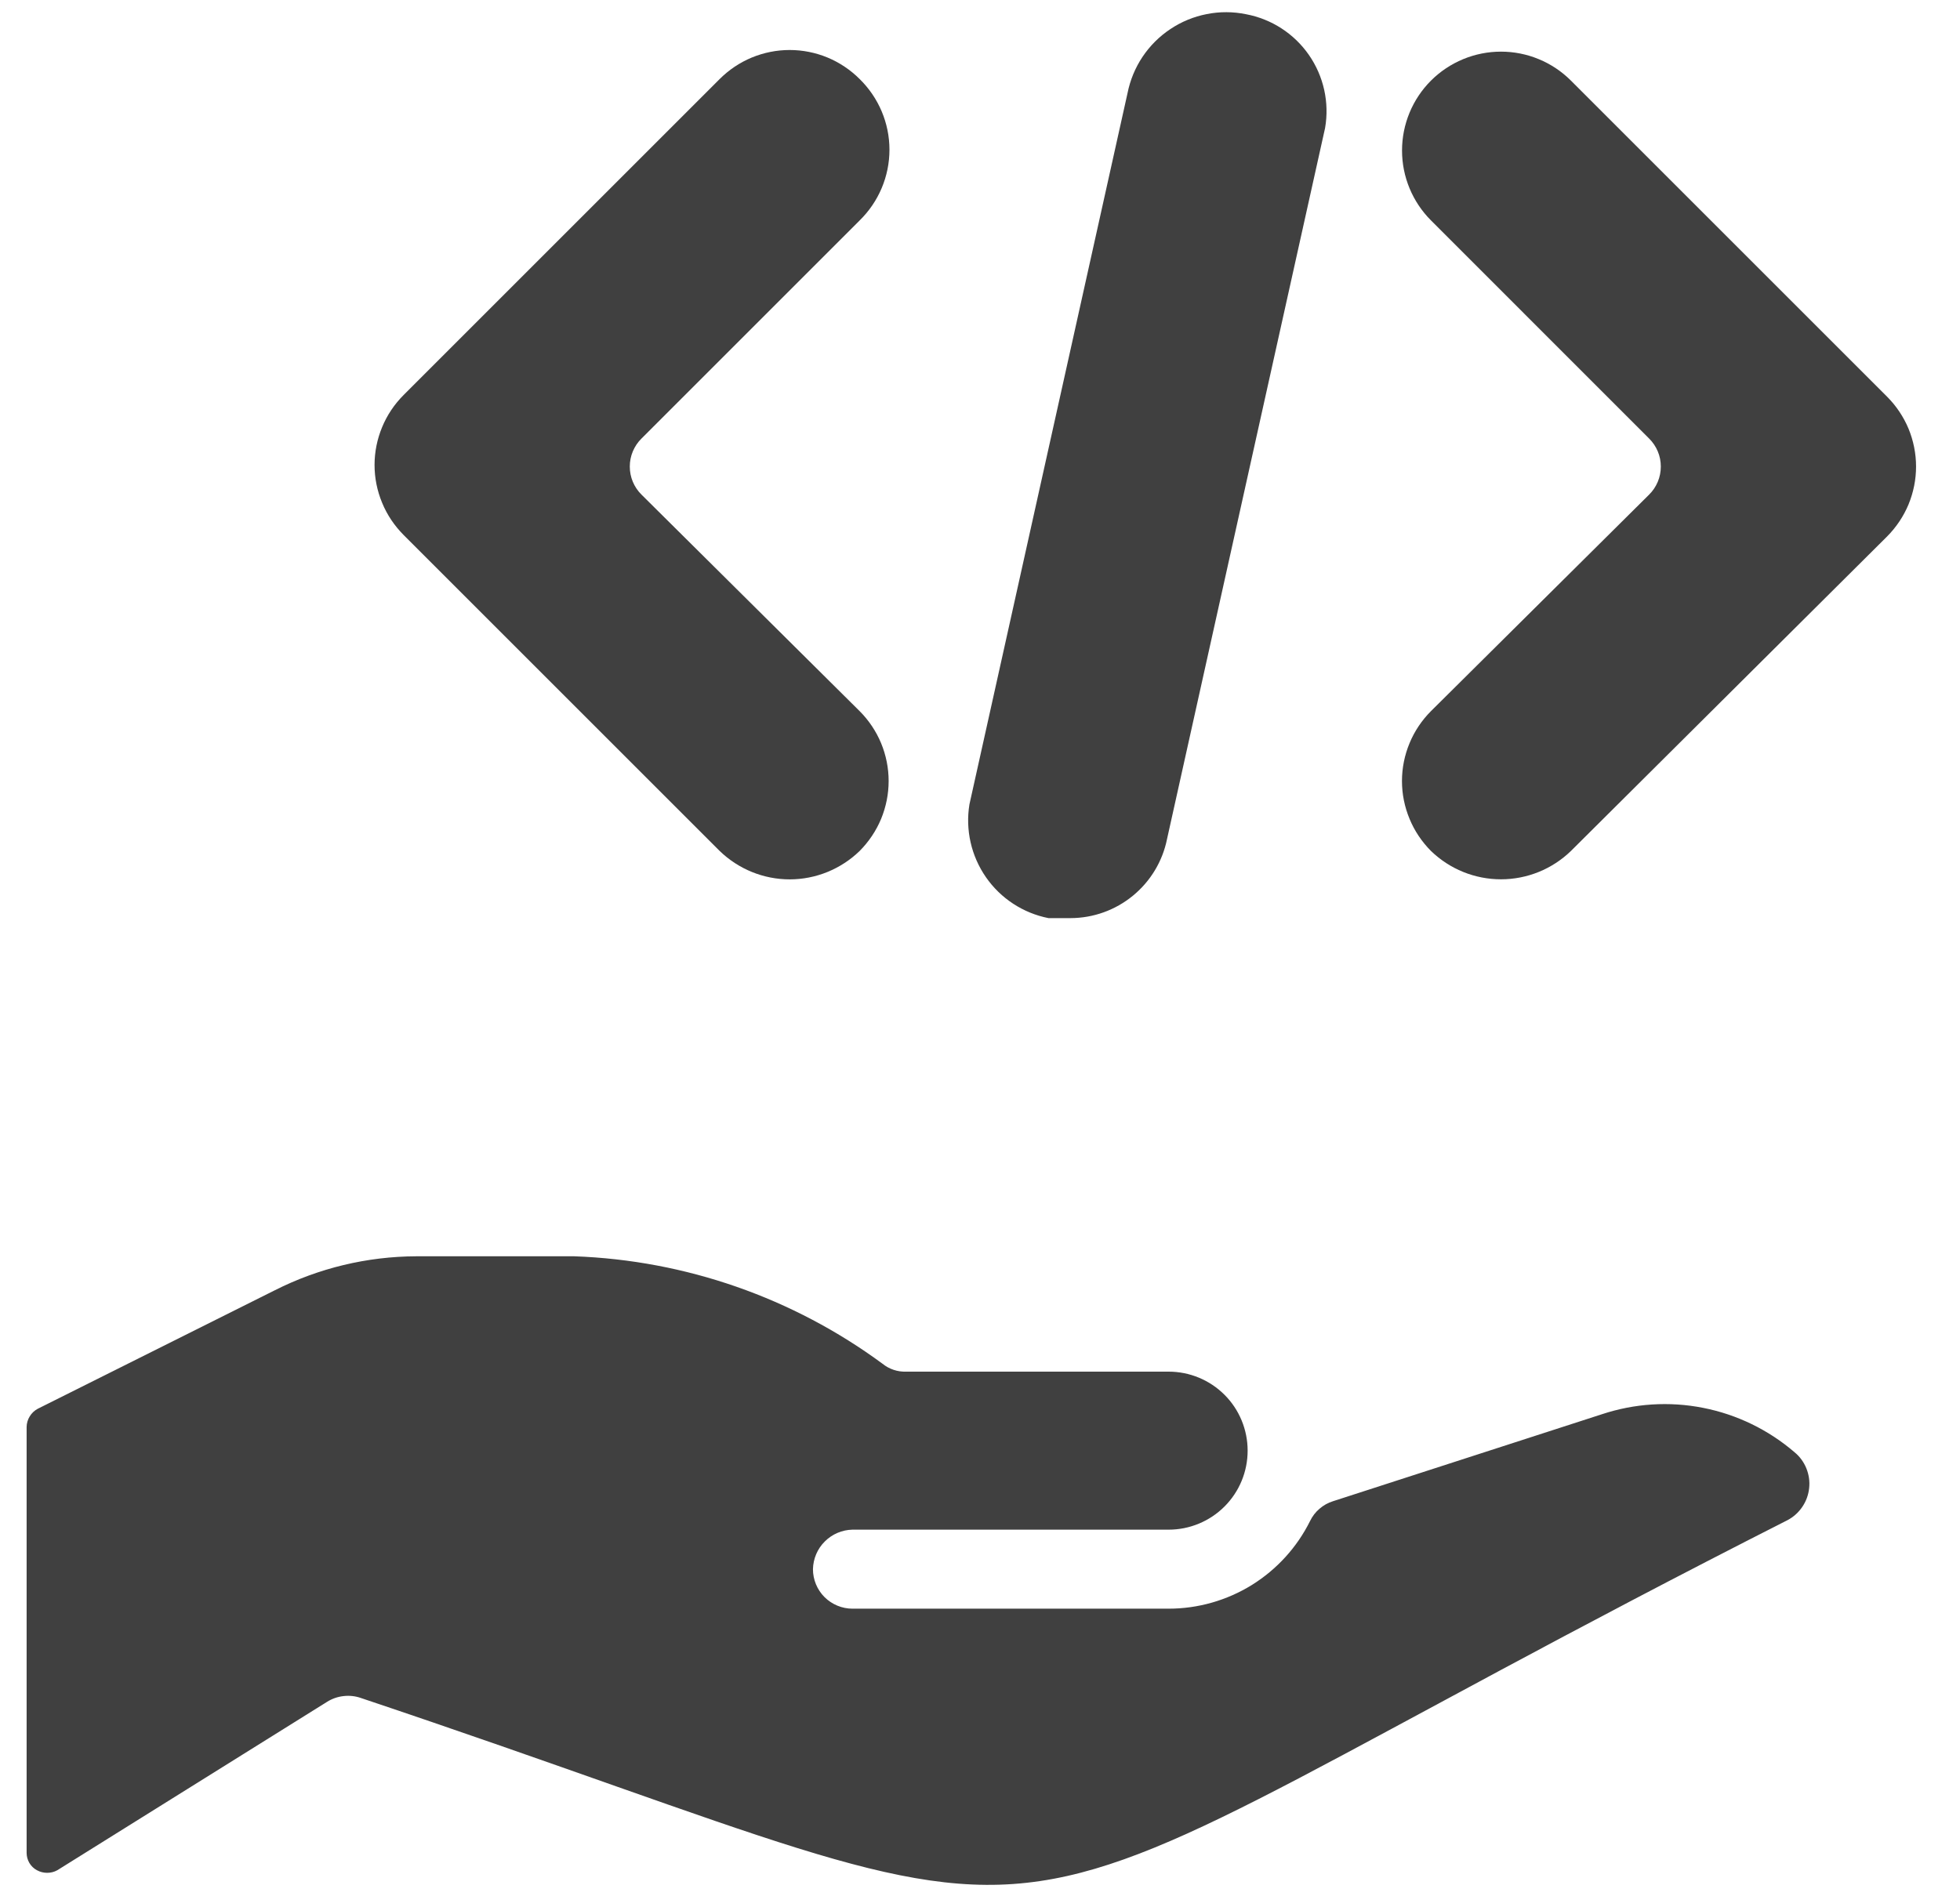 <svg width="31" height="30" viewBox="0 0 31 30" fill="none" xmlns="http://www.w3.org/2000/svg">
<g clip-path="url(#clip0_1_282)">
<path d="M29.846 8.488C29.991 8.342 30.107 8.17 30.186 7.98C30.264 7.79 30.305 7.587 30.305 7.381C30.305 7.176 30.264 6.972 30.186 6.782C30.107 6.593 29.991 6.42 29.846 6.275L24.846 1.275C24.701 1.13 24.528 1.014 24.338 0.936C24.148 0.857 23.945 0.817 23.74 0.817C23.325 0.817 22.927 0.982 22.633 1.275C22.34 1.568 22.175 1.966 22.175 2.381C22.175 2.796 22.34 3.194 22.633 3.487L26.083 6.938C26.142 6.996 26.188 7.065 26.22 7.141C26.252 7.217 26.268 7.299 26.268 7.381C26.268 7.464 26.252 7.545 26.22 7.622C26.188 7.698 26.142 7.767 26.083 7.825L22.633 11.25C22.488 11.395 22.372 11.568 22.294 11.757C22.215 11.947 22.174 12.151 22.174 12.356C22.174 12.562 22.215 12.765 22.294 12.955C22.372 13.145 22.488 13.317 22.633 13.463C22.93 13.75 23.326 13.911 23.74 13.911C24.153 13.911 24.55 13.75 24.846 13.463L29.846 8.488Z" fill="#404040"/>
<path d="M13.596 1.25C13.451 1.105 13.278 0.989 13.088 0.91C12.899 0.832 12.695 0.791 12.49 0.791C12.284 0.791 12.081 0.832 11.891 0.91C11.701 0.989 11.528 1.105 11.383 1.25L6.383 6.25C6.238 6.395 6.122 6.568 6.044 6.757C5.965 6.947 5.924 7.151 5.924 7.356C5.924 7.562 5.965 7.765 6.044 7.955C6.122 8.145 6.238 8.317 6.383 8.463L11.383 13.463C11.68 13.75 12.076 13.912 12.49 13.912C12.903 13.912 13.3 13.75 13.596 13.463C13.741 13.317 13.857 13.145 13.936 12.955C14.014 12.765 14.055 12.562 14.055 12.356C14.055 12.151 14.014 11.947 13.936 11.758C13.857 11.568 13.741 11.395 13.596 11.25L10.146 7.825C10.087 7.767 10.041 7.698 10.009 7.622C9.977 7.546 9.961 7.464 9.961 7.381C9.961 7.299 9.977 7.217 10.009 7.141C10.041 7.065 10.087 6.996 10.146 6.938L13.596 3.488C13.745 3.342 13.864 3.168 13.945 2.976C14.026 2.784 14.068 2.577 14.068 2.369C14.068 2.16 14.026 1.954 13.945 1.762C13.864 1.57 13.745 1.396 13.596 1.25Z" fill="#404040"/>
<path d="M16.583 14.525H16.933C17.293 14.524 17.64 14.399 17.918 14.171C18.196 13.943 18.387 13.627 18.458 13.275L20.958 2.025C21.028 1.621 20.936 1.206 20.702 0.869C20.468 0.532 20.111 0.301 19.708 0.225C19.503 0.183 19.292 0.182 19.086 0.223C18.881 0.263 18.685 0.343 18.511 0.46C18.336 0.576 18.187 0.725 18.07 0.9C17.954 1.074 17.874 1.269 17.833 1.475L15.333 12.725C15.267 13.129 15.361 13.542 15.594 13.878C15.827 14.214 16.182 14.446 16.583 14.525Z" fill="#404040"/>
<path d="M6.583 19.875C5.806 19.878 5.04 20.062 4.346 20.413L0.596 22.288C0.544 22.316 0.501 22.357 0.47 22.408C0.439 22.458 0.422 22.516 0.421 22.575V29.312C0.421 29.369 0.436 29.424 0.464 29.472C0.493 29.521 0.534 29.561 0.583 29.587C0.633 29.615 0.689 29.629 0.746 29.629C0.803 29.629 0.859 29.615 0.908 29.587L5.171 26.925C5.25 26.875 5.34 26.843 5.433 26.833C5.526 26.822 5.62 26.832 5.708 26.863C18.458 31.137 14.083 31.25 28.271 24.05C28.366 24 28.446 23.928 28.506 23.839C28.566 23.751 28.603 23.649 28.614 23.543C28.626 23.436 28.61 23.329 28.57 23.23C28.53 23.131 28.466 23.043 28.383 22.975C27.97 22.62 27.472 22.378 26.938 22.273C26.403 22.167 25.85 22.203 25.333 22.375L21.083 23.75C21.005 23.774 20.932 23.815 20.87 23.869C20.807 23.922 20.757 23.988 20.721 24.062C20.514 24.479 20.195 24.829 19.8 25.075C19.404 25.32 18.948 25.45 18.483 25.45H13.483C13.318 25.45 13.159 25.384 13.041 25.267C12.924 25.15 12.858 24.991 12.858 24.825C12.862 24.66 12.928 24.503 13.045 24.387C13.162 24.27 13.319 24.203 13.483 24.2H18.483C18.815 24.2 19.133 24.068 19.367 23.834C19.602 23.599 19.733 23.282 19.733 22.95C19.733 22.619 19.602 22.3 19.367 22.066C19.133 21.832 18.815 21.7 18.483 21.7H14.333C14.197 21.705 14.064 21.661 13.958 21.575C12.541 20.531 10.842 19.938 9.083 19.875H6.583Z" fill="#404040"/>
</g>
<defs>
<clipPath id="clip0_1_282">
<rect width="30" height="30" fill="white" transform="translate(0.333)"/>
</clipPath>
</defs>
</svg>
